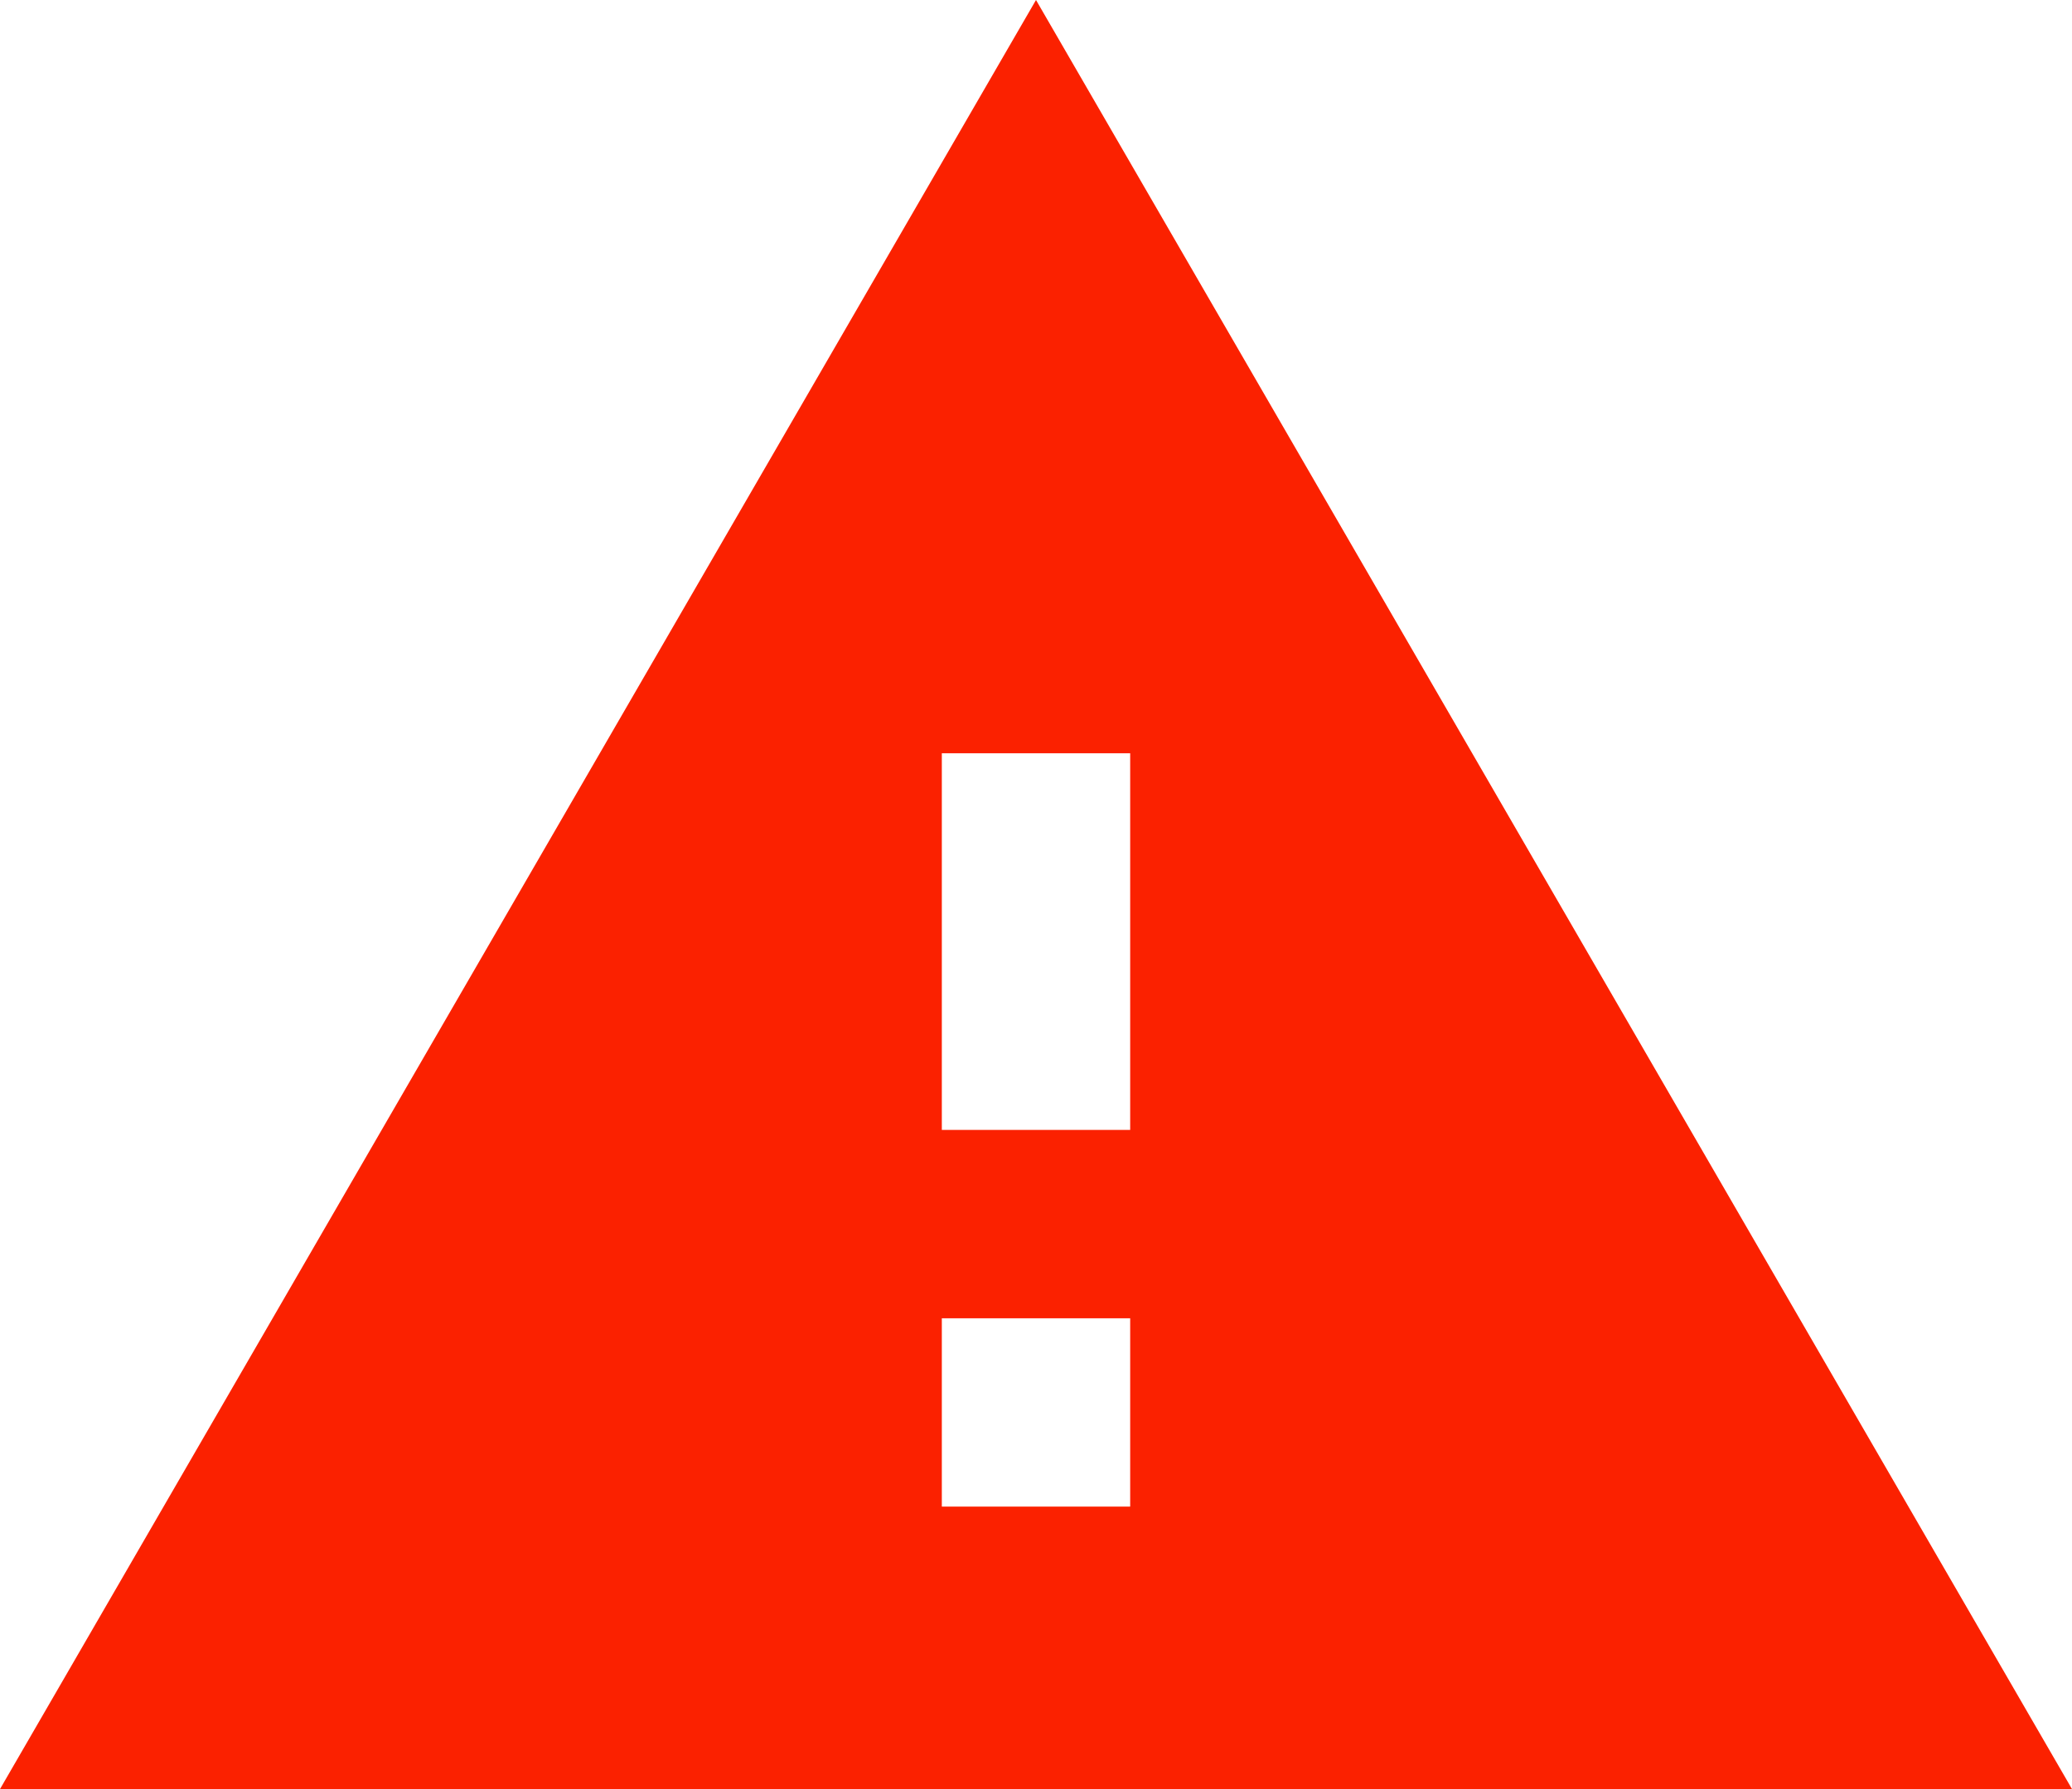 <svg width="22" height="19" viewBox="0 0 22 19" xmlns="http://www.w3.org/2000/svg"><title>ic_warning_black_24px</title><g fill="none" fill-rule="evenodd"><path d="M-1-2h24v24H-1V-2z"/><path d="M0 19h22L11 0 0 19zm12-3h-2v-2h2v2zm0-4h-2V8h2v4z" fill="#FB2100"/></g></svg>